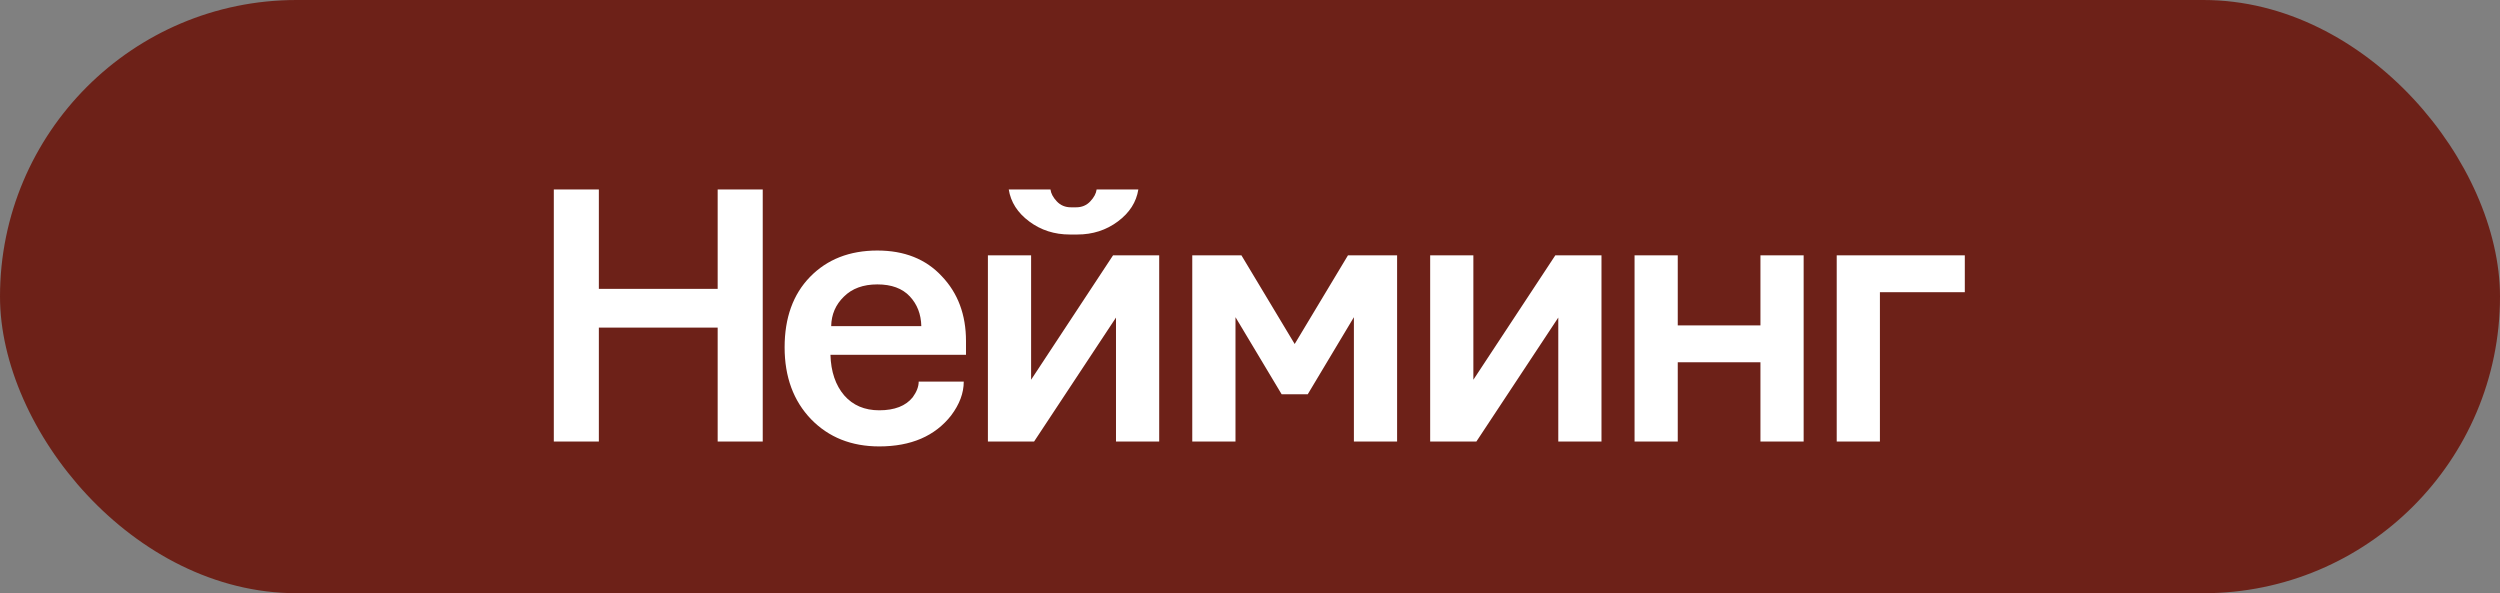 <?xml version="1.0" encoding="UTF-8"?> <svg xmlns="http://www.w3.org/2000/svg" width="118" height="28" viewBox="0 0 118 28" fill="none"><rect x="0" y="0" width="118" height="28" fill="#808080" stroke="none"/><g clip-path="url(#clip0_2112_66)"><rect width="118" height="28" rx="14" fill="#6D2118"></rect><path d="M26.14 20.842V8.942H28.266V13.635H33.874V8.942H36.001V20.842H33.874V15.463H28.266V20.842H26.14ZM39.232 15.393H43.486C43.474 14.83 43.292 14.362 42.941 13.987C42.589 13.612 42.079 13.424 41.411 13.424C40.743 13.424 40.216 13.617 39.829 14.004C39.443 14.379 39.243 14.842 39.232 15.393ZM38.282 19.787C37.45 18.92 37.034 17.789 37.034 16.395C37.034 15 37.433 13.893 38.23 13.073C39.038 12.241 40.099 11.825 41.411 11.825C42.689 11.825 43.702 12.229 44.452 13.037C45.214 13.834 45.595 14.854 45.595 16.096V16.746H39.197C39.22 17.543 39.437 18.182 39.847 18.662C40.257 19.131 40.808 19.366 41.499 19.366C42.226 19.366 42.753 19.16 43.081 18.75C43.269 18.492 43.362 18.246 43.362 18.012H45.489C45.489 18.551 45.29 19.084 44.892 19.612C44.13 20.584 42.999 21.071 41.499 21.071C40.187 21.071 39.114 20.643 38.282 19.787ZM47.613 8.942H49.582C49.605 9.129 49.705 9.317 49.88 9.504C50.056 9.692 50.279 9.785 50.548 9.785H50.794C51.064 9.785 51.287 9.692 51.462 9.504C51.638 9.317 51.738 9.129 51.761 8.942H53.73C53.636 9.539 53.314 10.043 52.763 10.453C52.212 10.864 51.574 11.069 50.847 11.069H50.496C49.769 11.069 49.13 10.864 48.58 10.453C48.029 10.043 47.707 9.539 47.613 8.942ZM46.629 20.842V12.053H48.668V17.924L52.535 12.053H54.714V20.842H52.675V14.989L48.808 20.842H46.629ZM56.275 20.842V12.053H58.596L61.109 16.237L63.623 12.053H65.943V20.842H63.904V14.971L61.725 18.61H60.494L58.315 14.971V20.842H56.275ZM67.504 20.842V12.053H69.543V17.924L73.41 12.053H75.59V20.842H73.551V14.989L69.684 20.842H67.504ZM77.151 20.842V12.053H79.19V15.358H83.093V12.053H85.132V20.842H83.093V17.098H79.19V20.842H77.151ZM86.693 20.842V12.053H92.739V13.793H88.732V20.842H86.693Z" fill="white"></path></g><defs><clipPath id="clip0_2112_66"><rect width="118" height="28" rx="14" fill="white"></rect></clipPath></defs></svg> 